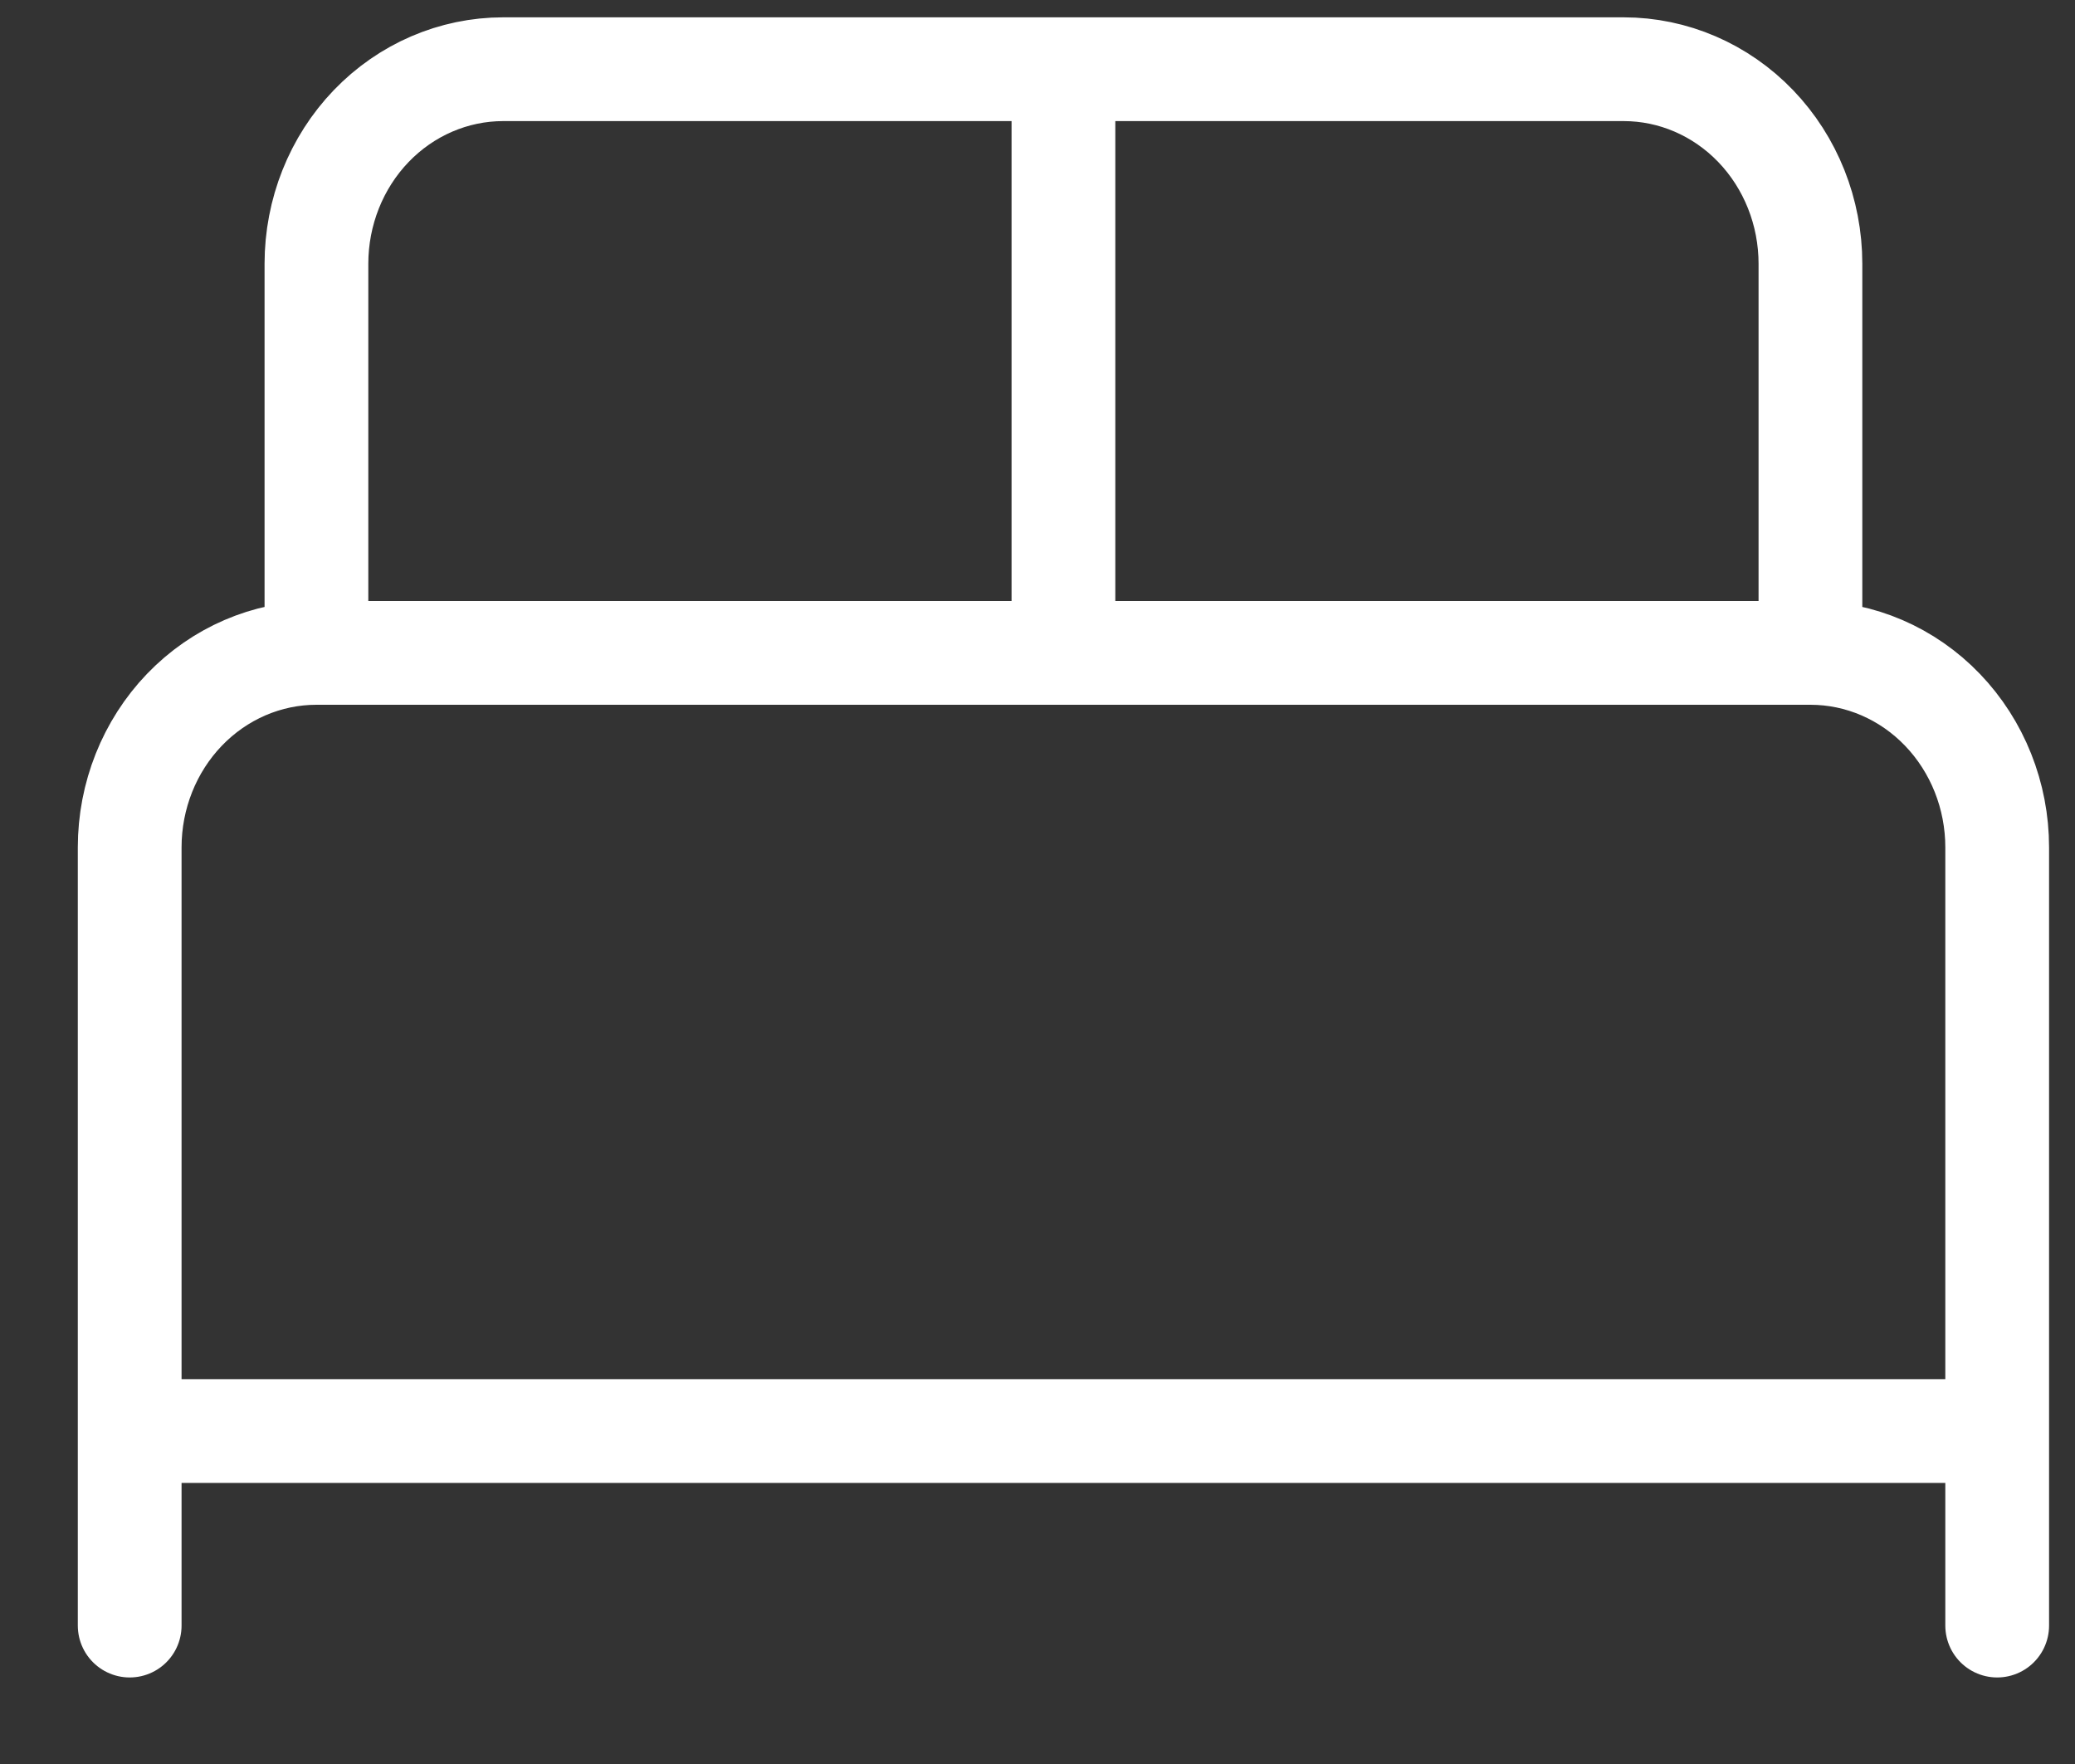 <?xml version="1.0" encoding="UTF-8"?> <svg xmlns="http://www.w3.org/2000/svg" width="20" height="17" viewBox="0 0 20 17" fill="none"><rect x="0" y="0" width="20" height="17" fill="#333333" stroke="none"/><path d="M1.25 15.666V8.166C1.25 7.669 1.44 7.192 1.777 6.841C2.115 6.489 2.573 6.292 3.05 6.292M3.05 6.292H17.45M3.05 6.292V2.542C3.05 2.044 3.24 1.567 3.577 1.216C3.915 0.864 4.373 0.667 4.85 0.667H15.65C16.127 0.667 16.585 0.864 16.923 1.216C17.26 1.567 17.45 2.044 17.45 2.542V6.292M17.45 6.292C17.927 6.292 18.385 6.489 18.723 6.841C19.06 7.192 19.25 7.669 19.25 8.166V15.666M10.25 0.667V6.292M1.25 13.791H19.25" stroke="white" stroke-linecap="round" stroke-linejoin="round"></path></svg> 